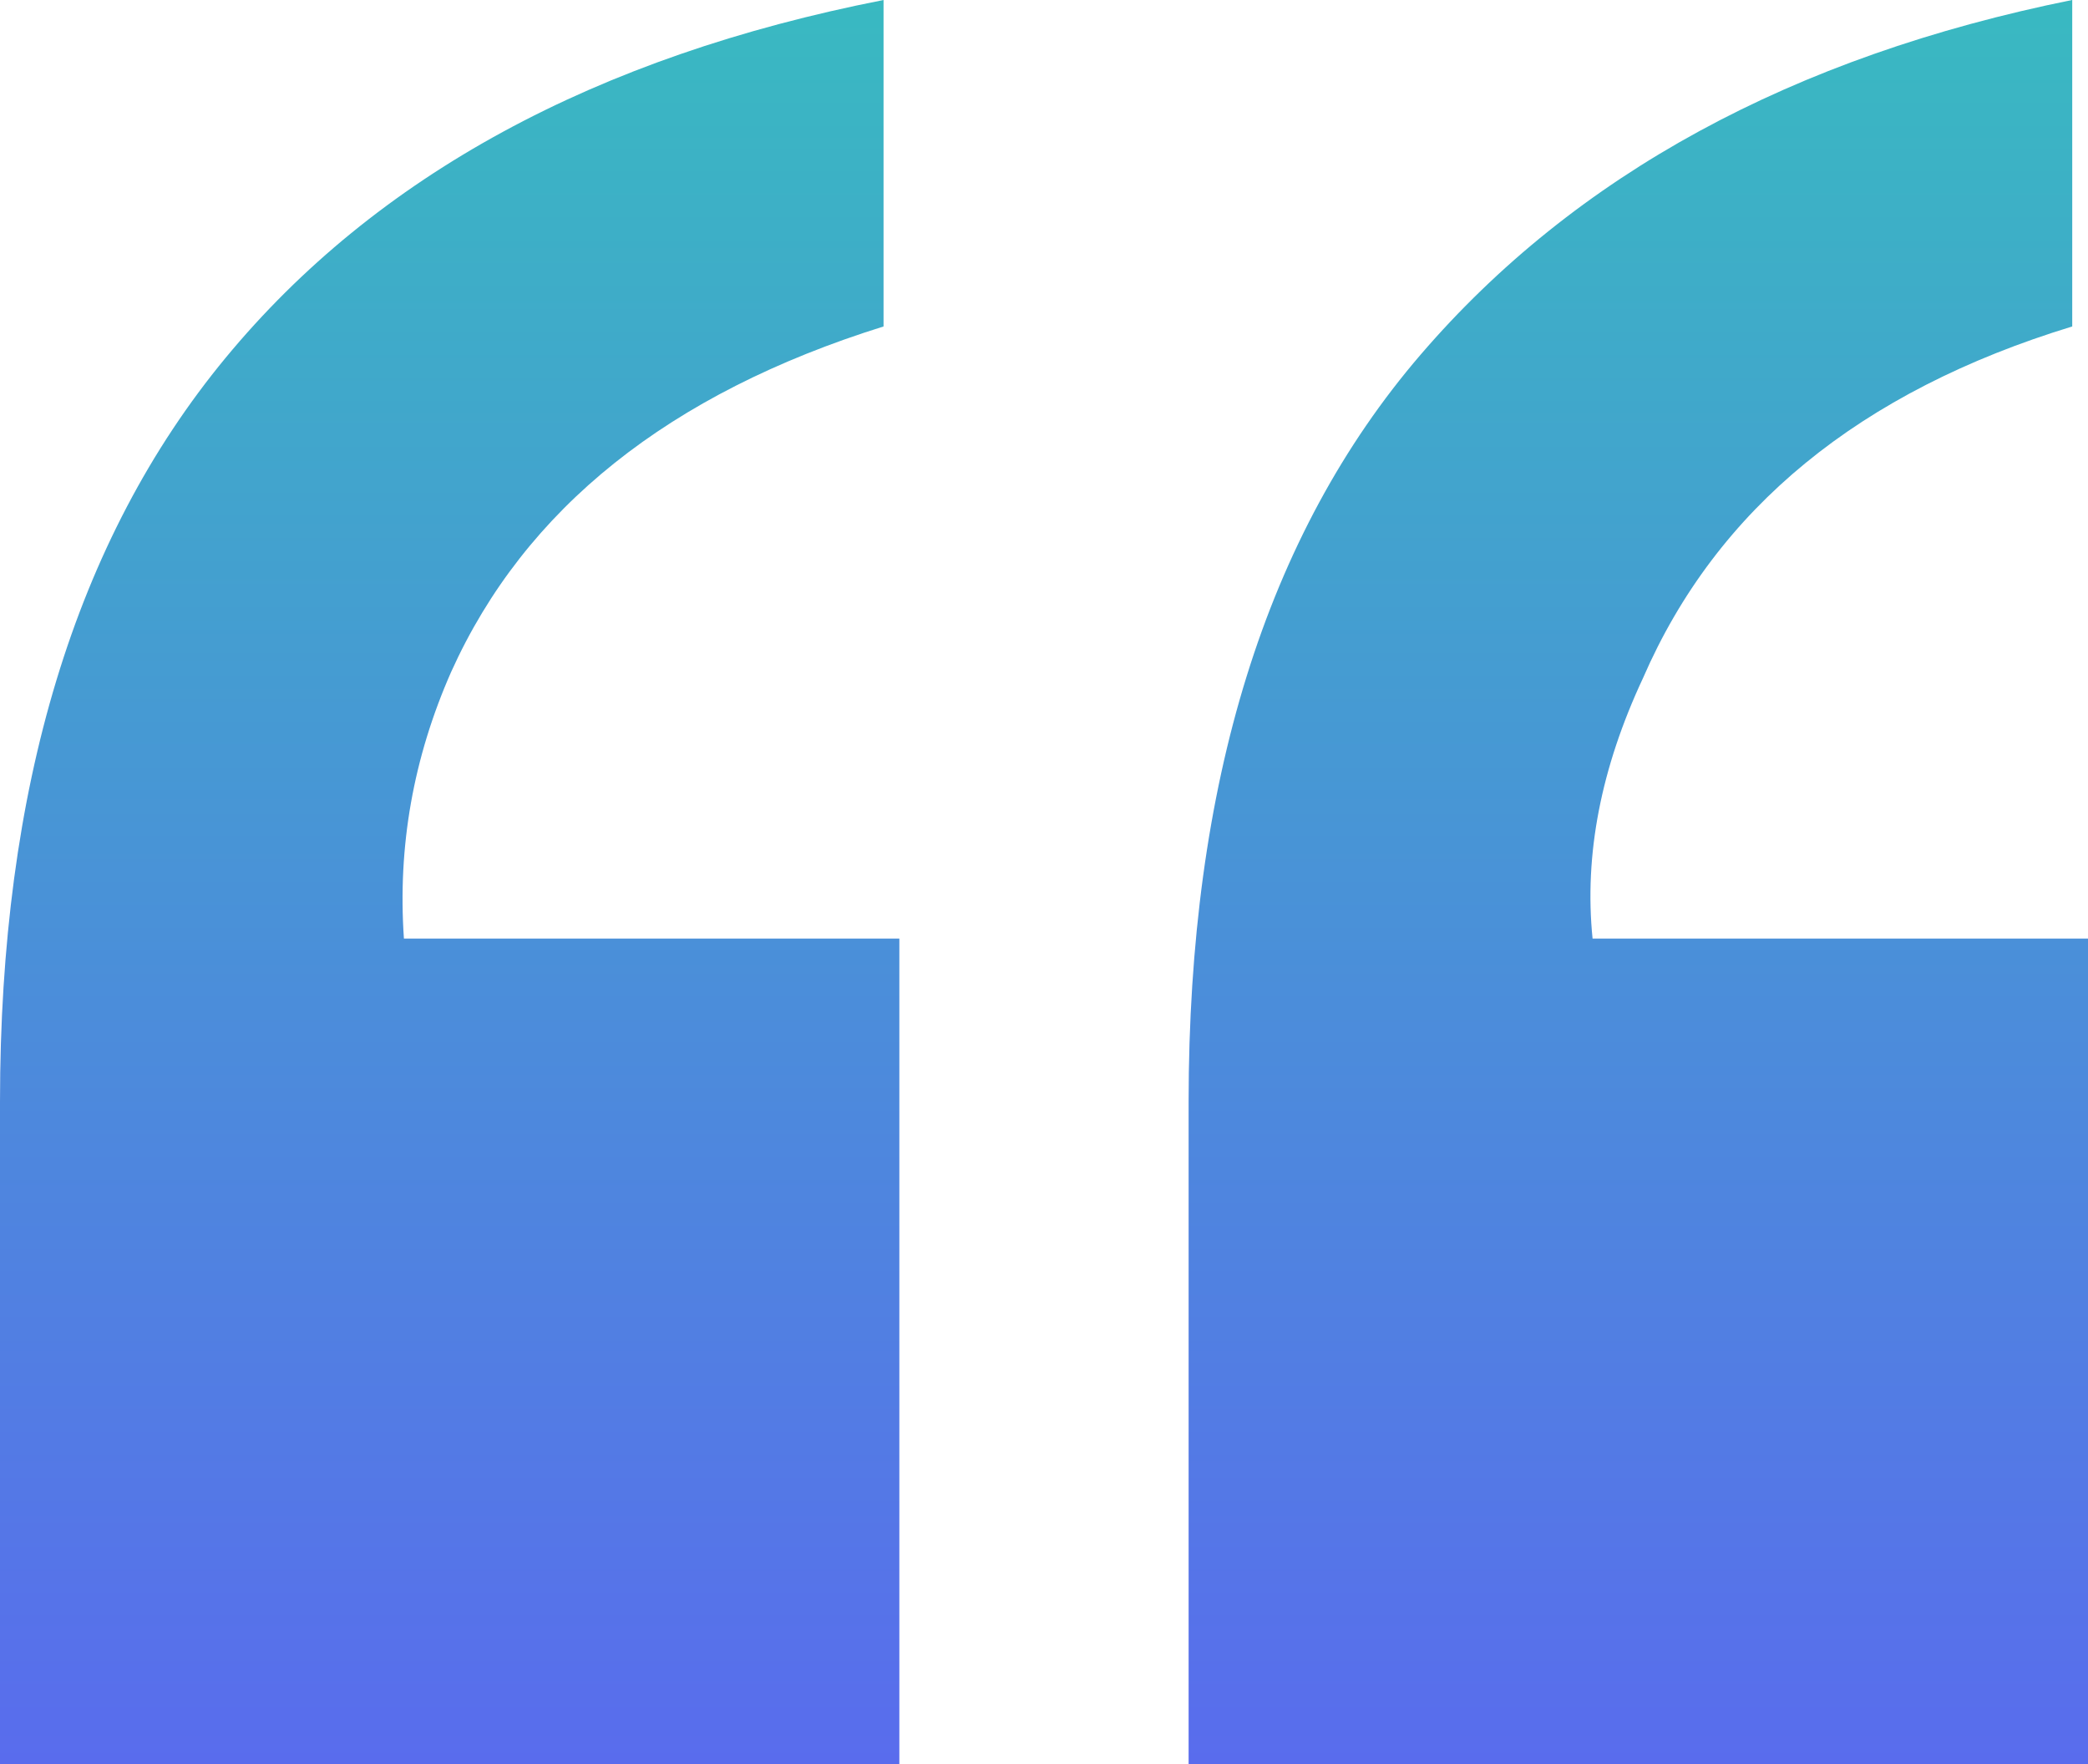 <svg width="58" height="49" viewBox="0 0 58 49" fill="none" xmlns="http://www.w3.org/2000/svg">
<g clip-path="url(#clip0_7318_15570)">
<path d="M0 49V30.603C0 21.884 2.089 14.997 6.267 9.939C10.444 4.883 16.538 1.57 24.543 0V9.068C18.583 10.929 14.579 14.126 12.534 18.659C11.481 21.044 11.043 23.513 11.22 26.071H24.982V49.001L0 49ZM57.562 9.068C51.658 10.87 47.685 14.126 45.64 18.833C44.47 21.334 44.002 23.746 44.238 26.07H58V49H33.017V30.603C33.017 21.768 35.165 14.851 39.461 9.852C43.756 4.854 49.789 1.57 57.562 -0.001V9.068Z" fill="url(#paint0_linear_7318_15570)"/>
</g>
<defs>
<linearGradient id="paint0_linear_7318_15570" x1="29" y1="-0.001" x2="29" y2="49.001" gradientUnits="userSpaceOnUse">
<stop stop-color="#39B9C1"/>
<stop offset="1" stop-color="#596CED"/>
</linearGradient>
<clipPath id="clip0_7318_15570">
<rect width="58" height="49" fill="white"/>
</clipPath>
</defs>
</svg>
